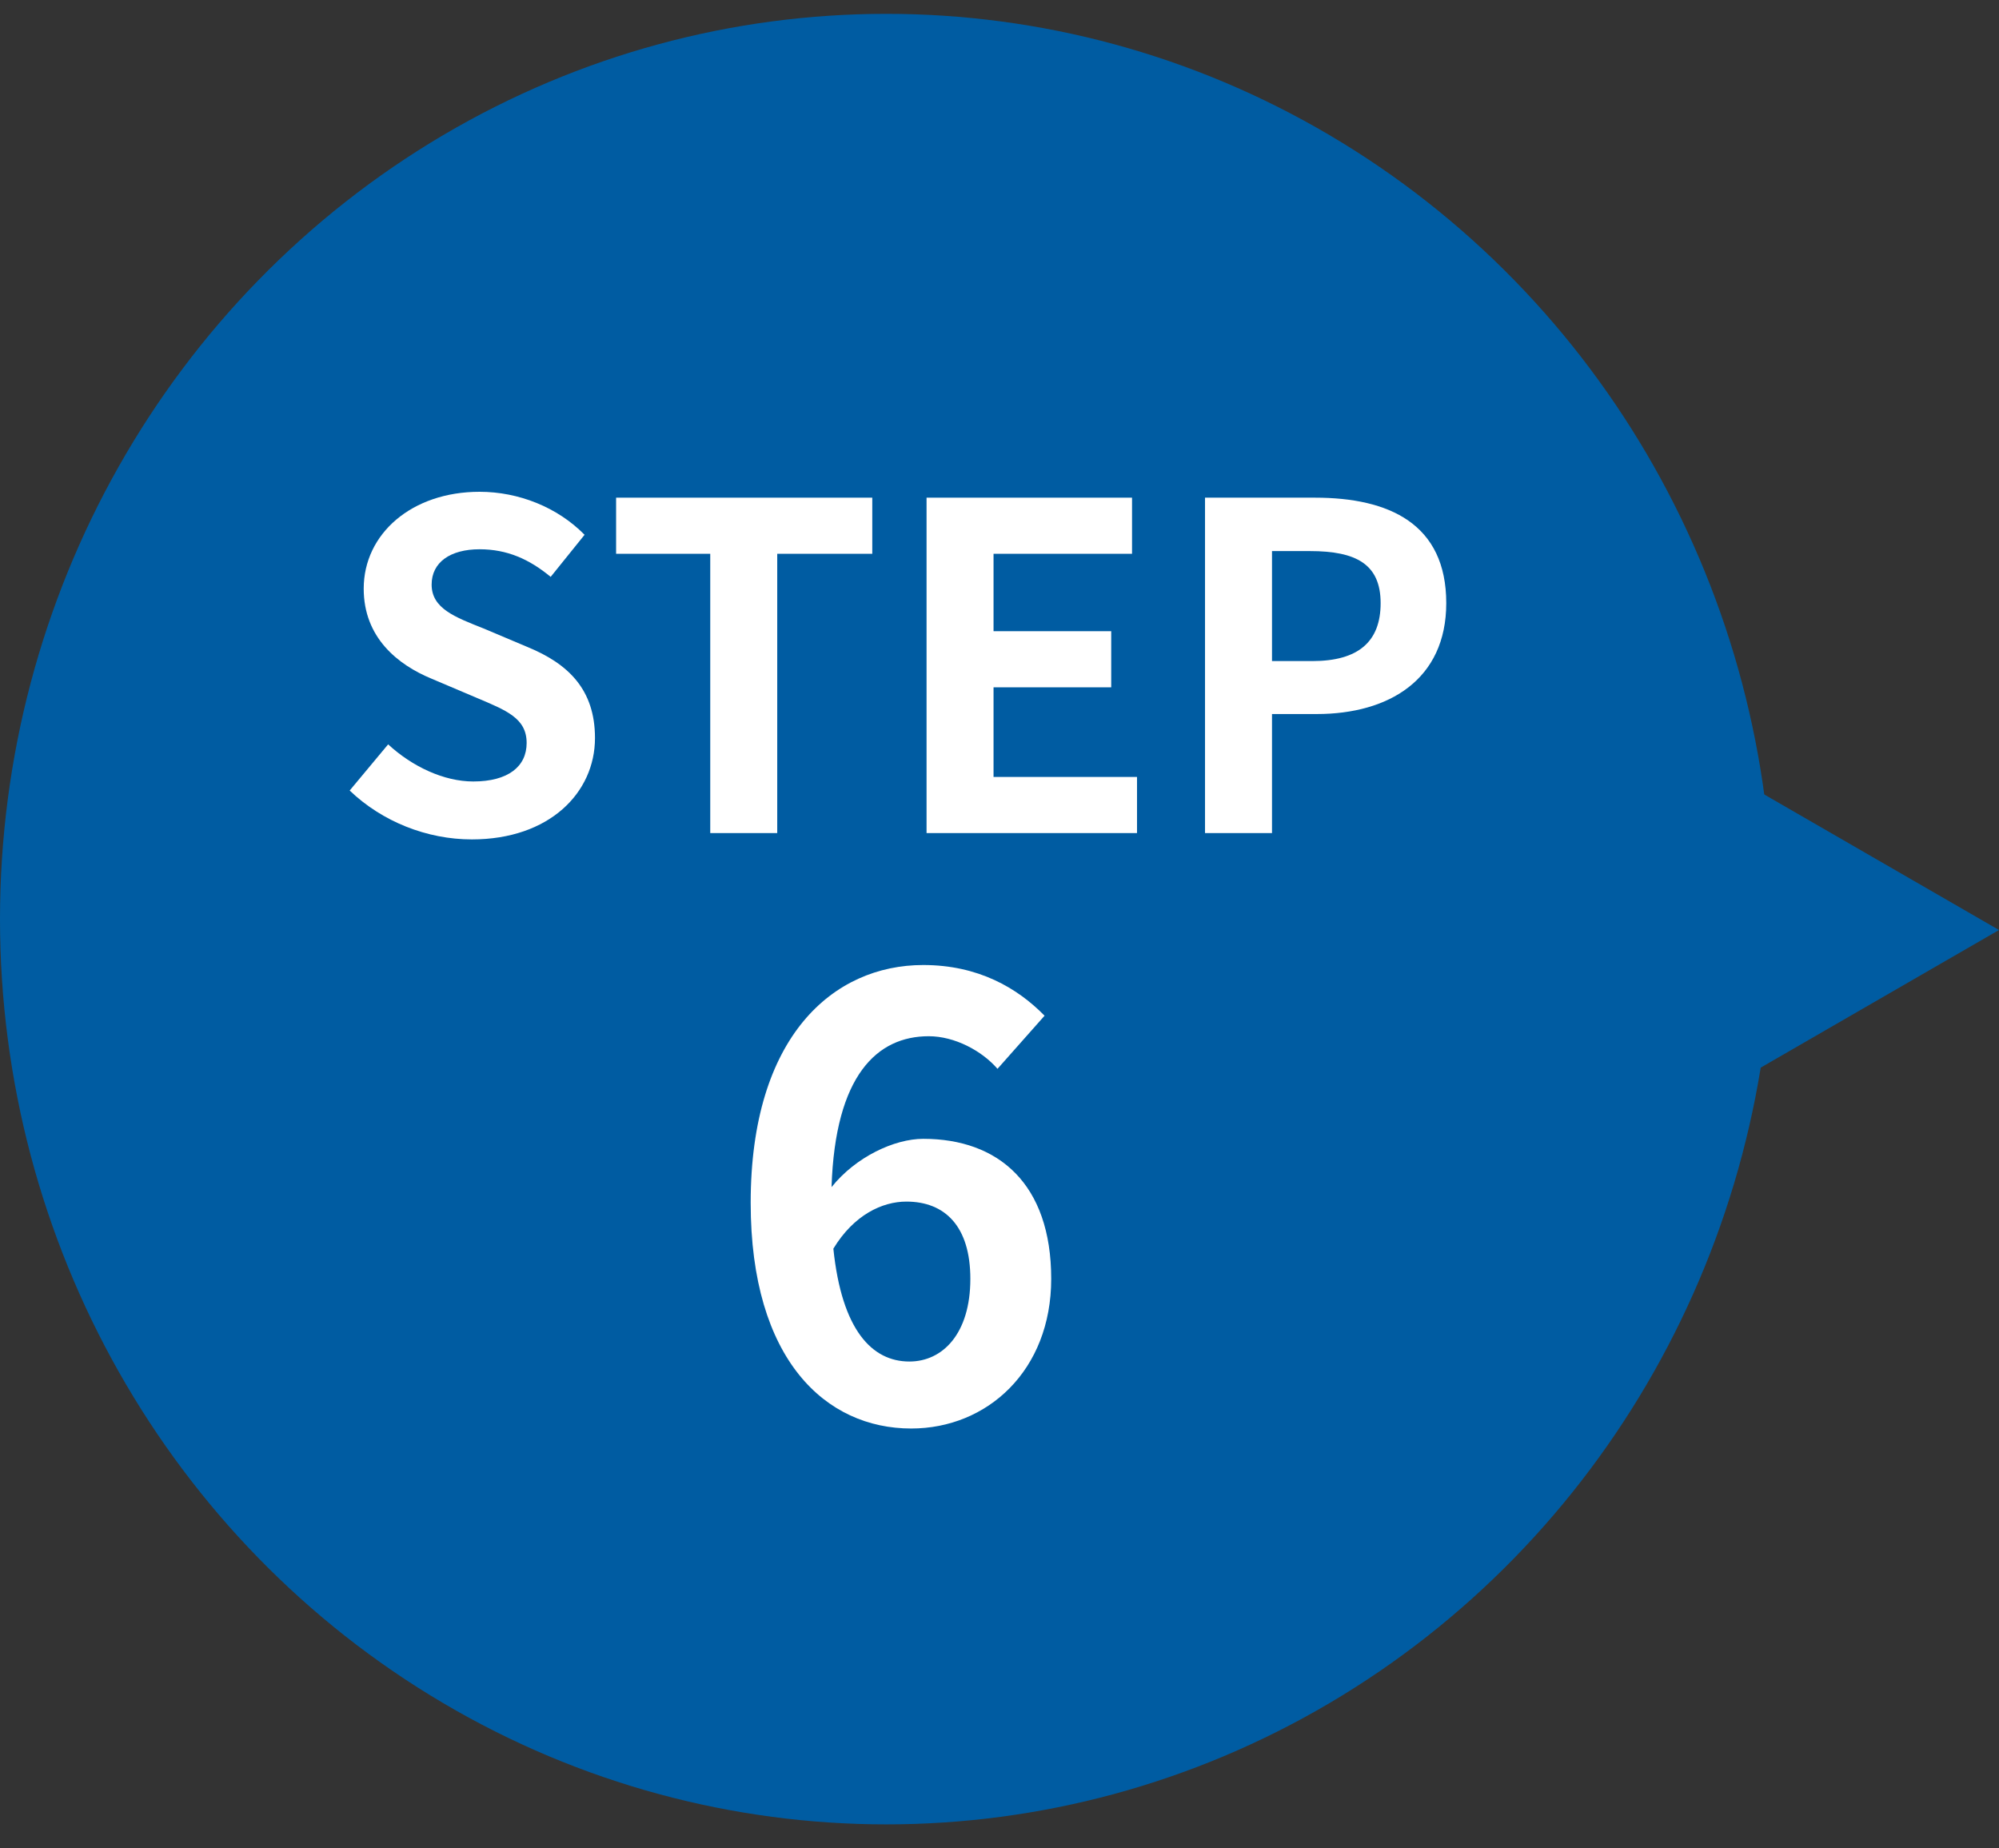 <svg width="53" height="49" viewBox="0 0 53 49" fill="none" xmlns="http://www.w3.org/2000/svg">
<rect x="0" y="0" width="53" height="49" fill="#333333" stroke="none"/>
<path d="M53 24.656L46.43 28.45V20.863L53 24.656Z" fill="#005CA2"/>
<ellipse cx="23.5" cy="24.367" rx="23.5" ry="24" fill="#005CA2"/>
<path d="M31.949 22.086V13.194H34.865C36.833 13.194 38.345 13.89 38.345 15.99C38.345 18.018 36.821 18.93 34.913 18.93H33.725V22.086H31.949ZM33.725 17.526H34.793C36.017 17.526 36.605 17.01 36.605 15.99C36.605 14.958 35.957 14.61 34.733 14.61H33.725V17.526Z" fill="white"/>
<path d="M24.566 22.086V13.194H30.014V14.682H26.342V16.734H29.462V18.222H26.342V20.598H30.146V22.086H24.566Z" fill="white"/>
<path d="M18.831 22.086V14.682H16.335V13.194H23.127V14.682H20.607V22.086H18.831Z" fill="white"/>
<path d="M12.511 22.254C11.323 22.254 10.136 21.786 9.271 20.958L10.291 19.734C10.928 20.322 11.768 20.718 12.547 20.718C13.472 20.718 13.963 20.322 13.963 19.698C13.963 19.038 13.424 18.834 12.632 18.498L11.444 17.994C10.543 17.622 9.643 16.902 9.643 15.606C9.643 14.154 10.915 13.038 12.716 13.038C13.748 13.038 14.78 13.446 15.499 14.178L14.6 15.294C14.036 14.826 13.447 14.562 12.716 14.562C11.935 14.562 11.444 14.91 11.444 15.498C11.444 16.134 12.068 16.362 12.823 16.662L13.988 17.154C15.068 17.598 15.775 18.282 15.775 19.566C15.775 21.018 14.563 22.254 12.511 22.254Z" fill="white"/>
<path d="M24.031 31.856C23.391 31.856 22.639 32.208 22.095 33.104C22.319 35.264 23.119 36.096 24.111 36.096C24.991 36.096 25.727 35.36 25.727 33.904C25.727 32.512 25.055 31.856 24.031 31.856ZM24.159 37.872C21.903 37.872 19.903 36.064 19.903 31.888C19.903 27.472 22.095 25.584 24.479 25.584C25.935 25.584 26.975 26.192 27.695 26.928L26.447 28.336C26.031 27.856 25.311 27.472 24.623 27.472C23.263 27.472 22.143 28.496 22.047 31.472C22.687 30.672 23.711 30.192 24.479 30.192C26.463 30.192 27.871 31.376 27.871 33.904C27.871 36.336 26.175 37.872 24.159 37.872Z" fill="white"/>
</svg>
